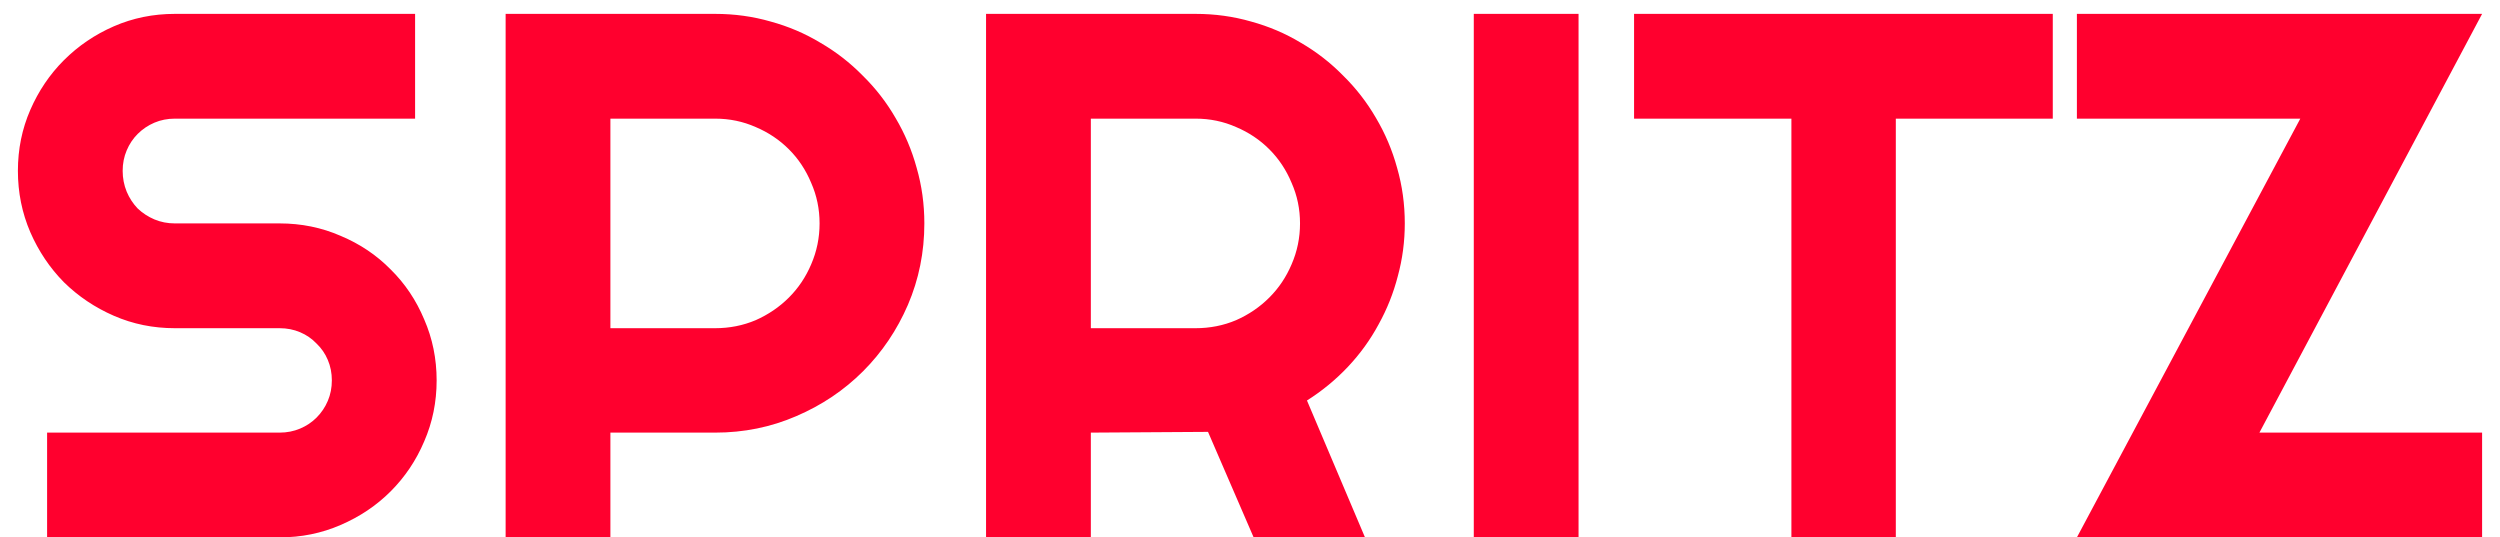 <svg xmlns="http://www.w3.org/2000/svg" fill="none" viewBox="0 0 107 23" height="23" width="107">
<path fill="#FF002E" d="M0.766 7.312C0.766 6.385 0.943 5.516 1.297 4.703C1.651 3.891 2.13 3.182 2.734 2.578C3.349 1.964 4.062 1.479 4.875 1.125C5.688 0.771 6.557 0.594 7.484 0.594H17.766V5.078H7.484C7.172 5.078 6.88 5.135 6.609 5.25C6.339 5.365 6.099 5.526 5.891 5.734C5.693 5.932 5.536 6.167 5.422 6.438C5.307 6.708 5.25 7 5.25 7.312C5.25 7.625 5.307 7.922 5.422 8.203C5.536 8.474 5.693 8.714 5.891 8.922C6.099 9.12 6.339 9.276 6.609 9.391C6.88 9.505 7.172 9.562 7.484 9.562H11.969C12.896 9.562 13.766 9.74 14.578 10.094C15.401 10.438 16.115 10.917 16.719 11.531C17.333 12.135 17.812 12.849 18.156 13.672C18.51 14.484 18.688 15.354 18.688 16.281C18.688 17.208 18.51 18.078 18.156 18.891C17.812 19.703 17.333 20.417 16.719 21.031C16.115 21.635 15.401 22.115 14.578 22.469C13.766 22.823 12.896 23 11.969 23H2.016V18.516H11.969C12.281 18.516 12.573 18.458 12.844 18.344C13.115 18.229 13.349 18.073 13.547 17.875C13.755 17.667 13.917 17.427 14.031 17.156C14.146 16.885 14.203 16.594 14.203 16.281C14.203 15.969 14.146 15.677 14.031 15.406C13.917 15.135 13.755 14.901 13.547 14.703C13.349 14.495 13.115 14.333 12.844 14.219C12.573 14.104 12.281 14.047 11.969 14.047H7.484C6.557 14.047 5.688 13.87 4.875 13.516C4.062 13.162 3.349 12.682 2.734 12.078C2.13 11.463 1.651 10.75 1.297 9.938C0.943 9.115 0.766 8.24 0.766 7.312ZM26.125 5.078V14.047H30.609C31.224 14.047 31.802 13.932 32.344 13.703C32.885 13.463 33.359 13.141 33.766 12.734C34.172 12.328 34.49 11.854 34.719 11.312C34.958 10.76 35.078 10.177 35.078 9.562C35.078 8.948 34.958 8.37 34.719 7.828C34.49 7.276 34.172 6.797 33.766 6.391C33.359 5.984 32.885 5.667 32.344 5.438C31.802 5.198 31.224 5.078 30.609 5.078H26.125ZM26.125 23H21.641V0.594H30.609C31.432 0.594 32.224 0.703 32.984 0.922C33.745 1.13 34.453 1.432 35.109 1.828C35.776 2.214 36.38 2.682 36.922 3.234C37.474 3.776 37.943 4.38 38.328 5.047C38.724 5.714 39.026 6.427 39.234 7.188C39.453 7.948 39.562 8.74 39.562 9.562C39.562 10.792 39.328 11.953 38.859 13.047C38.391 14.13 37.75 15.078 36.938 15.891C36.125 16.703 35.172 17.344 34.078 17.812C32.995 18.281 31.838 18.516 30.609 18.516H26.125V23ZM46.688 5.078V14.047H51.172C51.786 14.047 52.365 13.932 52.906 13.703C53.448 13.463 53.922 13.141 54.328 12.734C54.734 12.328 55.052 11.854 55.281 11.312C55.521 10.76 55.641 10.177 55.641 9.562C55.641 8.948 55.521 8.37 55.281 7.828C55.052 7.276 54.734 6.797 54.328 6.391C53.922 5.984 53.448 5.667 52.906 5.438C52.365 5.198 51.786 5.078 51.172 5.078H46.688ZM46.688 23H42.203V0.594H51.172C51.995 0.594 52.786 0.703 53.547 0.922C54.307 1.13 55.016 1.432 55.672 1.828C56.339 2.214 56.943 2.682 57.484 3.234C58.036 3.776 58.505 4.38 58.891 5.047C59.286 5.714 59.589 6.427 59.797 7.188C60.016 7.948 60.125 8.74 60.125 9.562C60.125 10.333 60.026 11.083 59.828 11.812C59.641 12.542 59.365 13.234 59 13.891C58.646 14.547 58.208 15.151 57.688 15.703C57.167 16.255 56.583 16.734 55.938 17.141L58.422 23H53.656L51.703 18.484L46.688 18.516V23ZM67.562 23H63.078V0.594H67.562V23ZM81.141 23H76.672V5.078H69.938V0.594H87.859V5.078H81.141V23ZM106.234 23H88.891L98.453 5.078H88.891V0.594H106.234L96.703 18.516H106.234V23Z"></path>
</svg>
